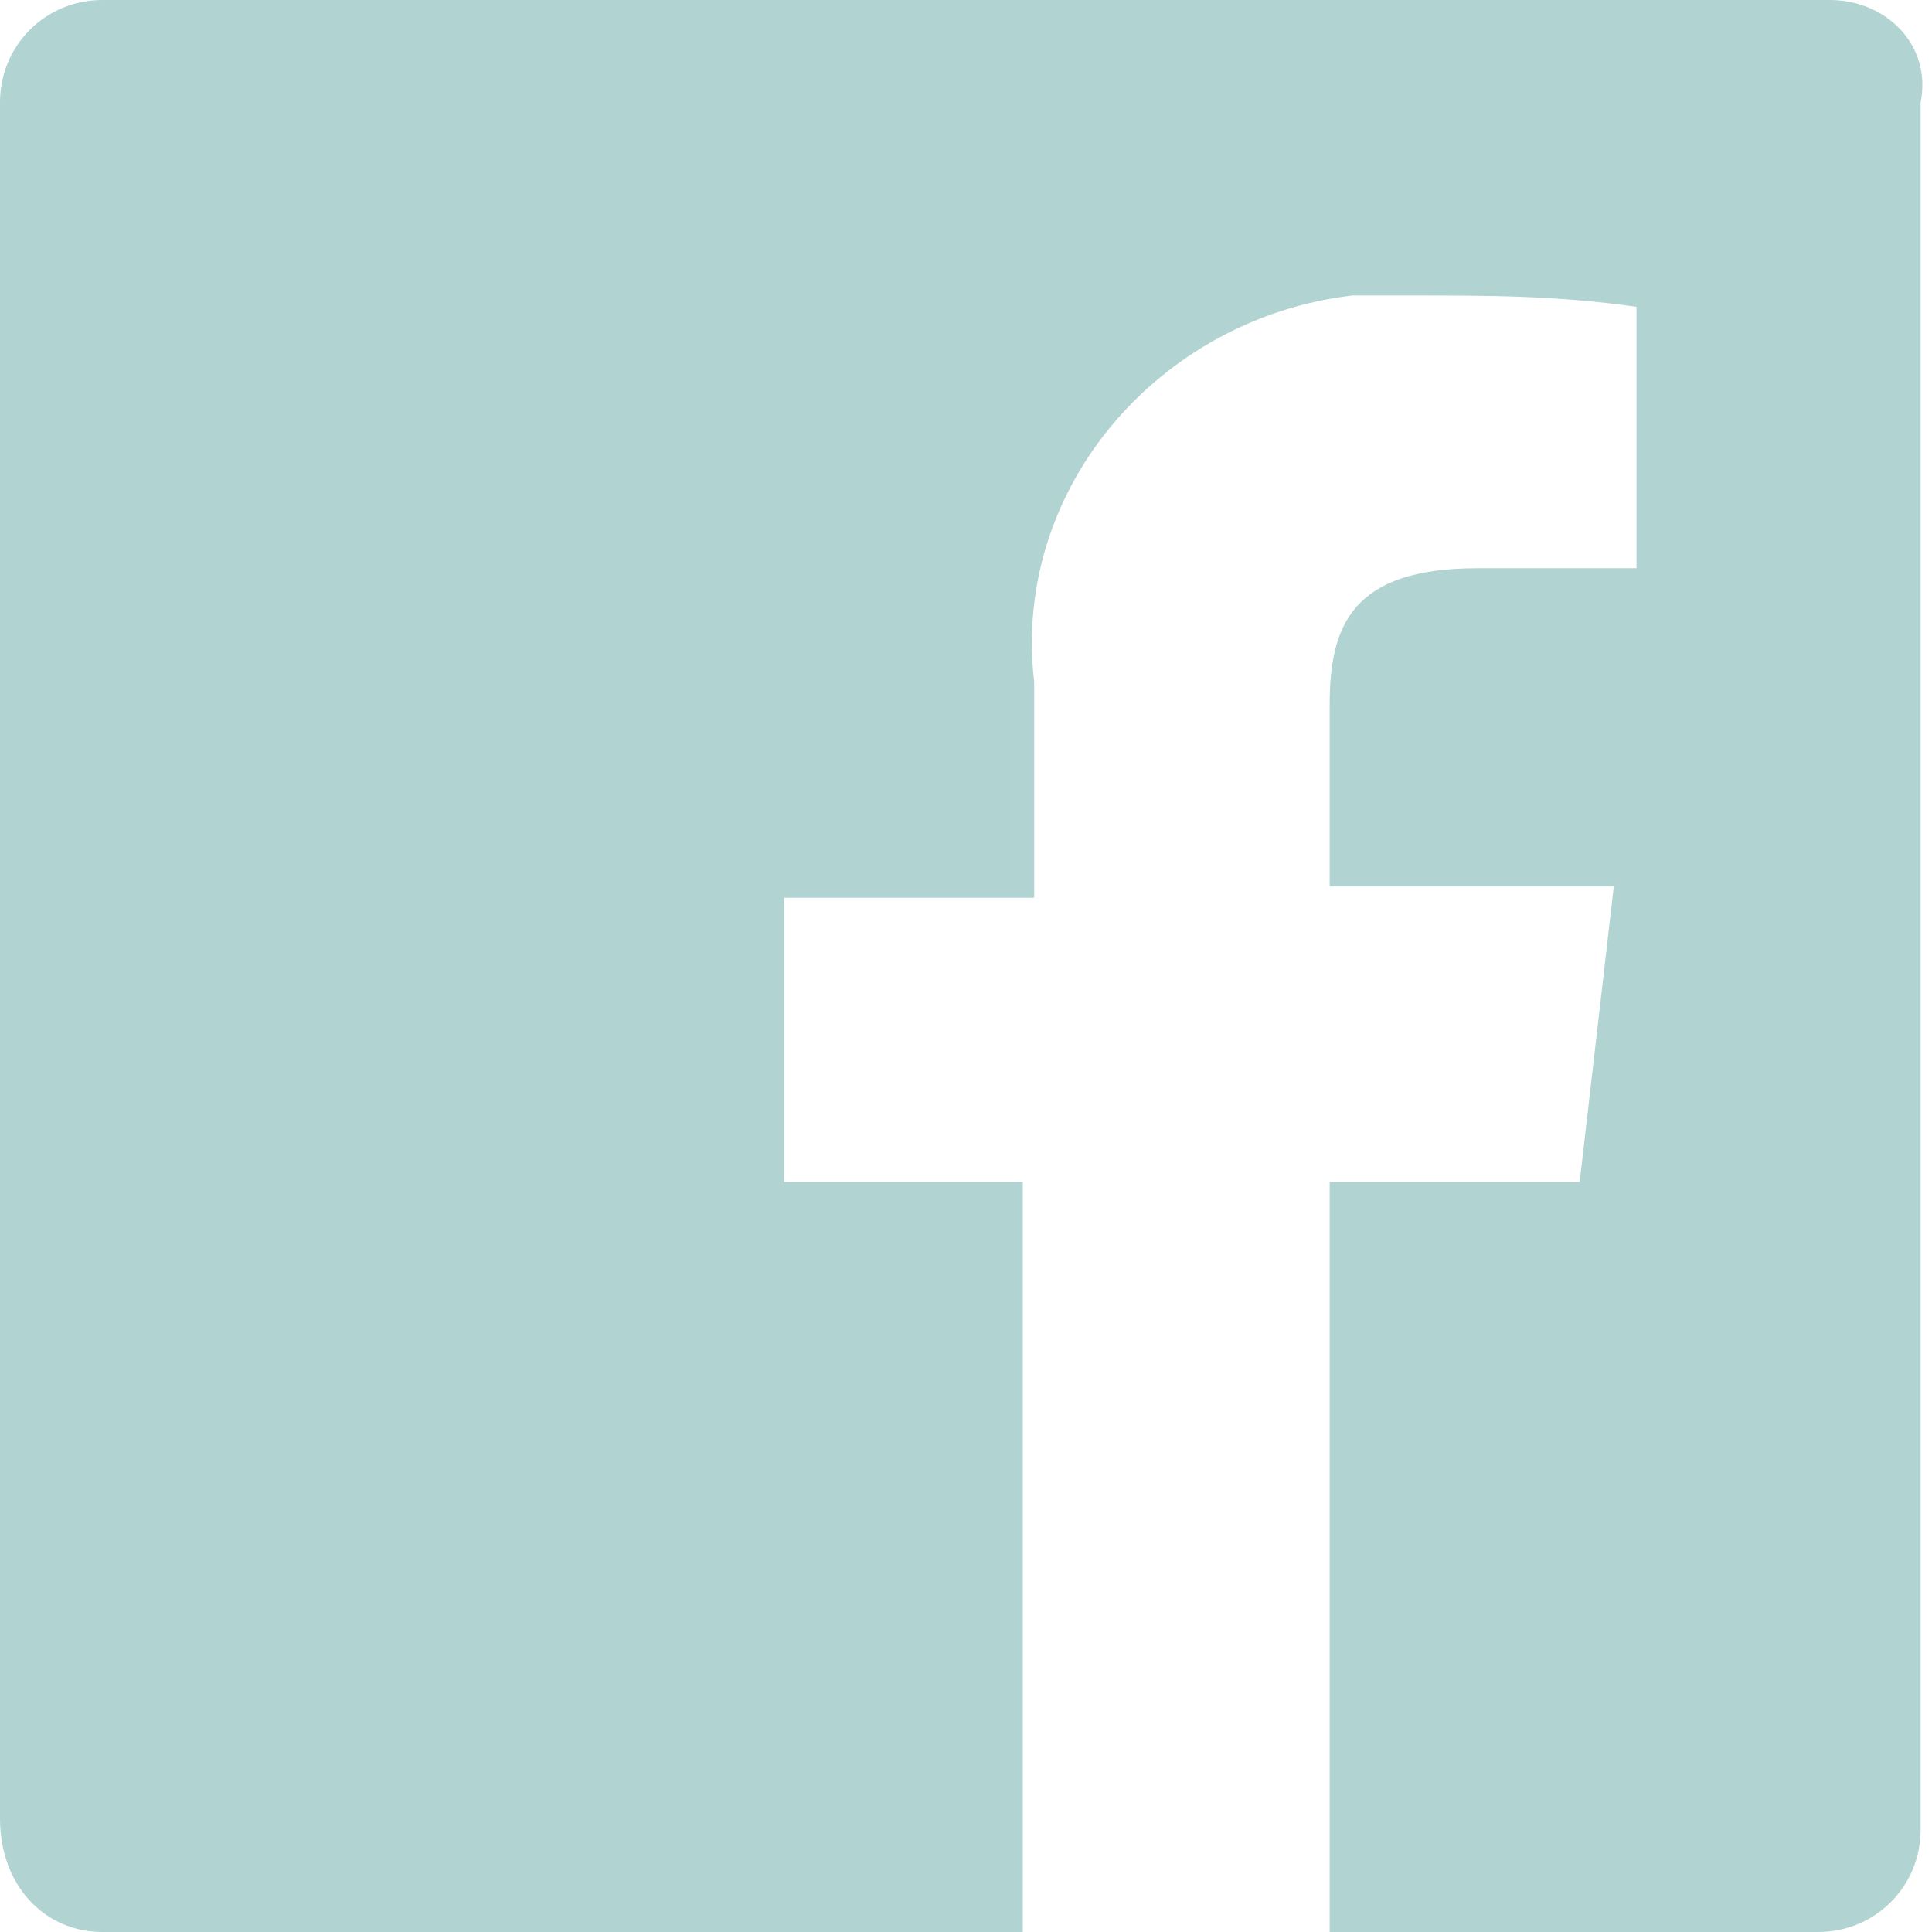<?xml version="1.0" encoding="utf-8"?>
<!-- Generator: Adobe Illustrator 24.3.0, SVG Export Plug-In . SVG Version: 6.00 Build 0)  -->
<svg version="1.1" id="facebook-app-logo" xmlns="http://www.w3.org/2000/svg" xmlns:xlink="http://www.w3.org/1999/xlink" x="0px"
	 y="0px" viewBox="0 0 17 17" style="enable-background:new 0 0 17 17;" xml:space="preserve">
<style type="text/css">
	.st0{fill:#B1D3D2;}
</style>
<path id="Path_11790" class="st0" d="M16.1,0H0.9C0.4,0,0,0.4,0,0.9c0,0,0,0,0,0v15.1C0,16.6,0.4,17,0.9,17h8.1v-6.6H6.9V7.9h2.2V6
	c-0.2-1.7,1.1-3.2,2.8-3.4c0.2,0,0.4,0,0.5,0c0.7,0,1.3,0,2,0.1V5H13c-1.1,0-1.3,0.5-1.3,1.2v1.6h2.5l-0.3,2.6h-2.2V17h4.3
	c0.5,0,0.9-0.4,0.9-0.9V0.9C17,0.4,16.6,0,16.1,0C16.1,0,16.1,0,16.1,0z"/>
</svg>
